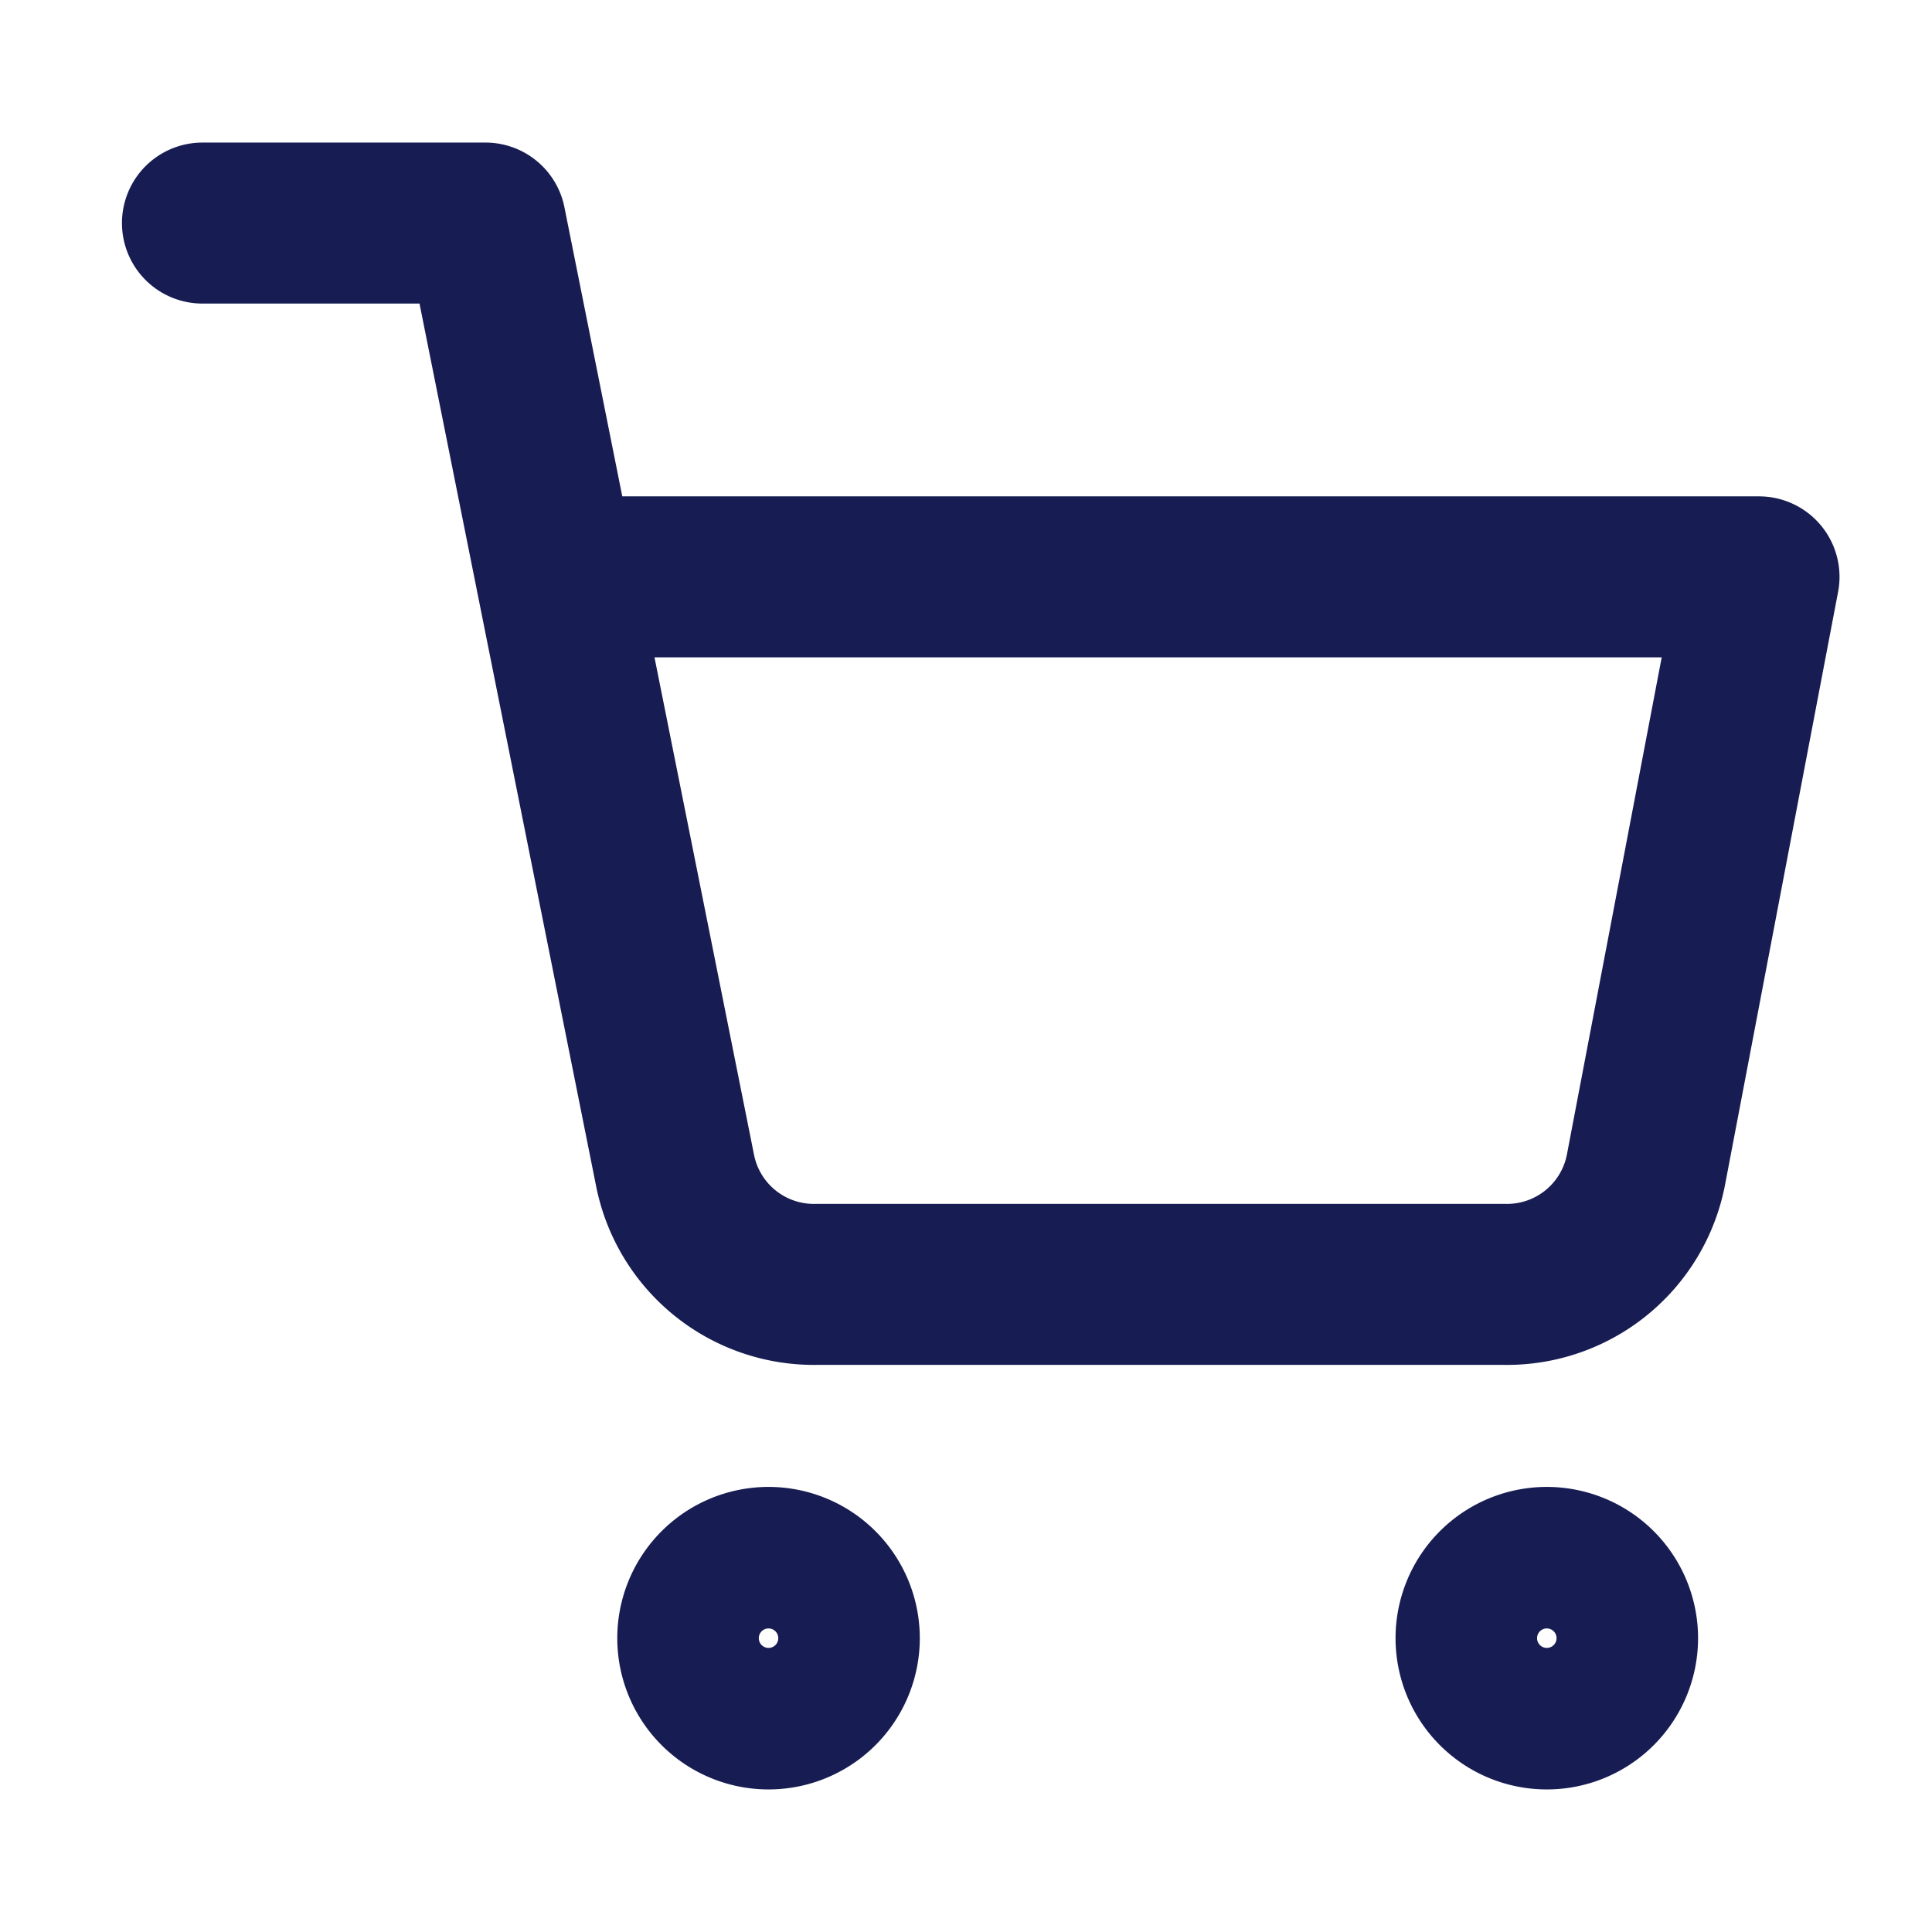 <svg xmlns="http://www.w3.org/2000/svg" width="24" height="24" viewBox="0 0 24 24">
  <g id="shopping-cart" transform="translate(0)">
    <path id="Path_5" data-name="Path 5" d="M13.758,30.879A.879.879,0,1,1,12.879,30,.879.879,0,0,1,13.758,30.879Z" transform="translate(-3.332 -10.529)" fill="none" stroke="#171d52" stroke-linecap="round" stroke-linejoin="round" stroke-width="2"/>
    <path id="Path_6" data-name="Path 6" d="M30.258,30.879A.879.879,0,1,1,29.379,30,.879.879,0,0,1,30.258,30.879Z" transform="translate(-10.164 -10.529)" fill="none" stroke="#171d52" stroke-linecap="round" stroke-linejoin="round" stroke-width="2"/>
    <path id="Path_7" data-name="Path 7" d="M1.5,1.5H5.016L7.371,13.269a1.758,1.758,0,0,0,1.758,1.415h8.543a1.758,1.758,0,0,0,1.758-1.415l1.406-7.374H5.895" transform="translate(1.015 1.271)" fill="none" stroke="#171d52" stroke-linecap="round" stroke-linejoin="round" stroke-width="2"/>
    <rect id="Rectangle_14336" data-name="Rectangle 14336" width="24" height="24" transform="translate(0)" fill="none"/>
  </g>
</svg>
